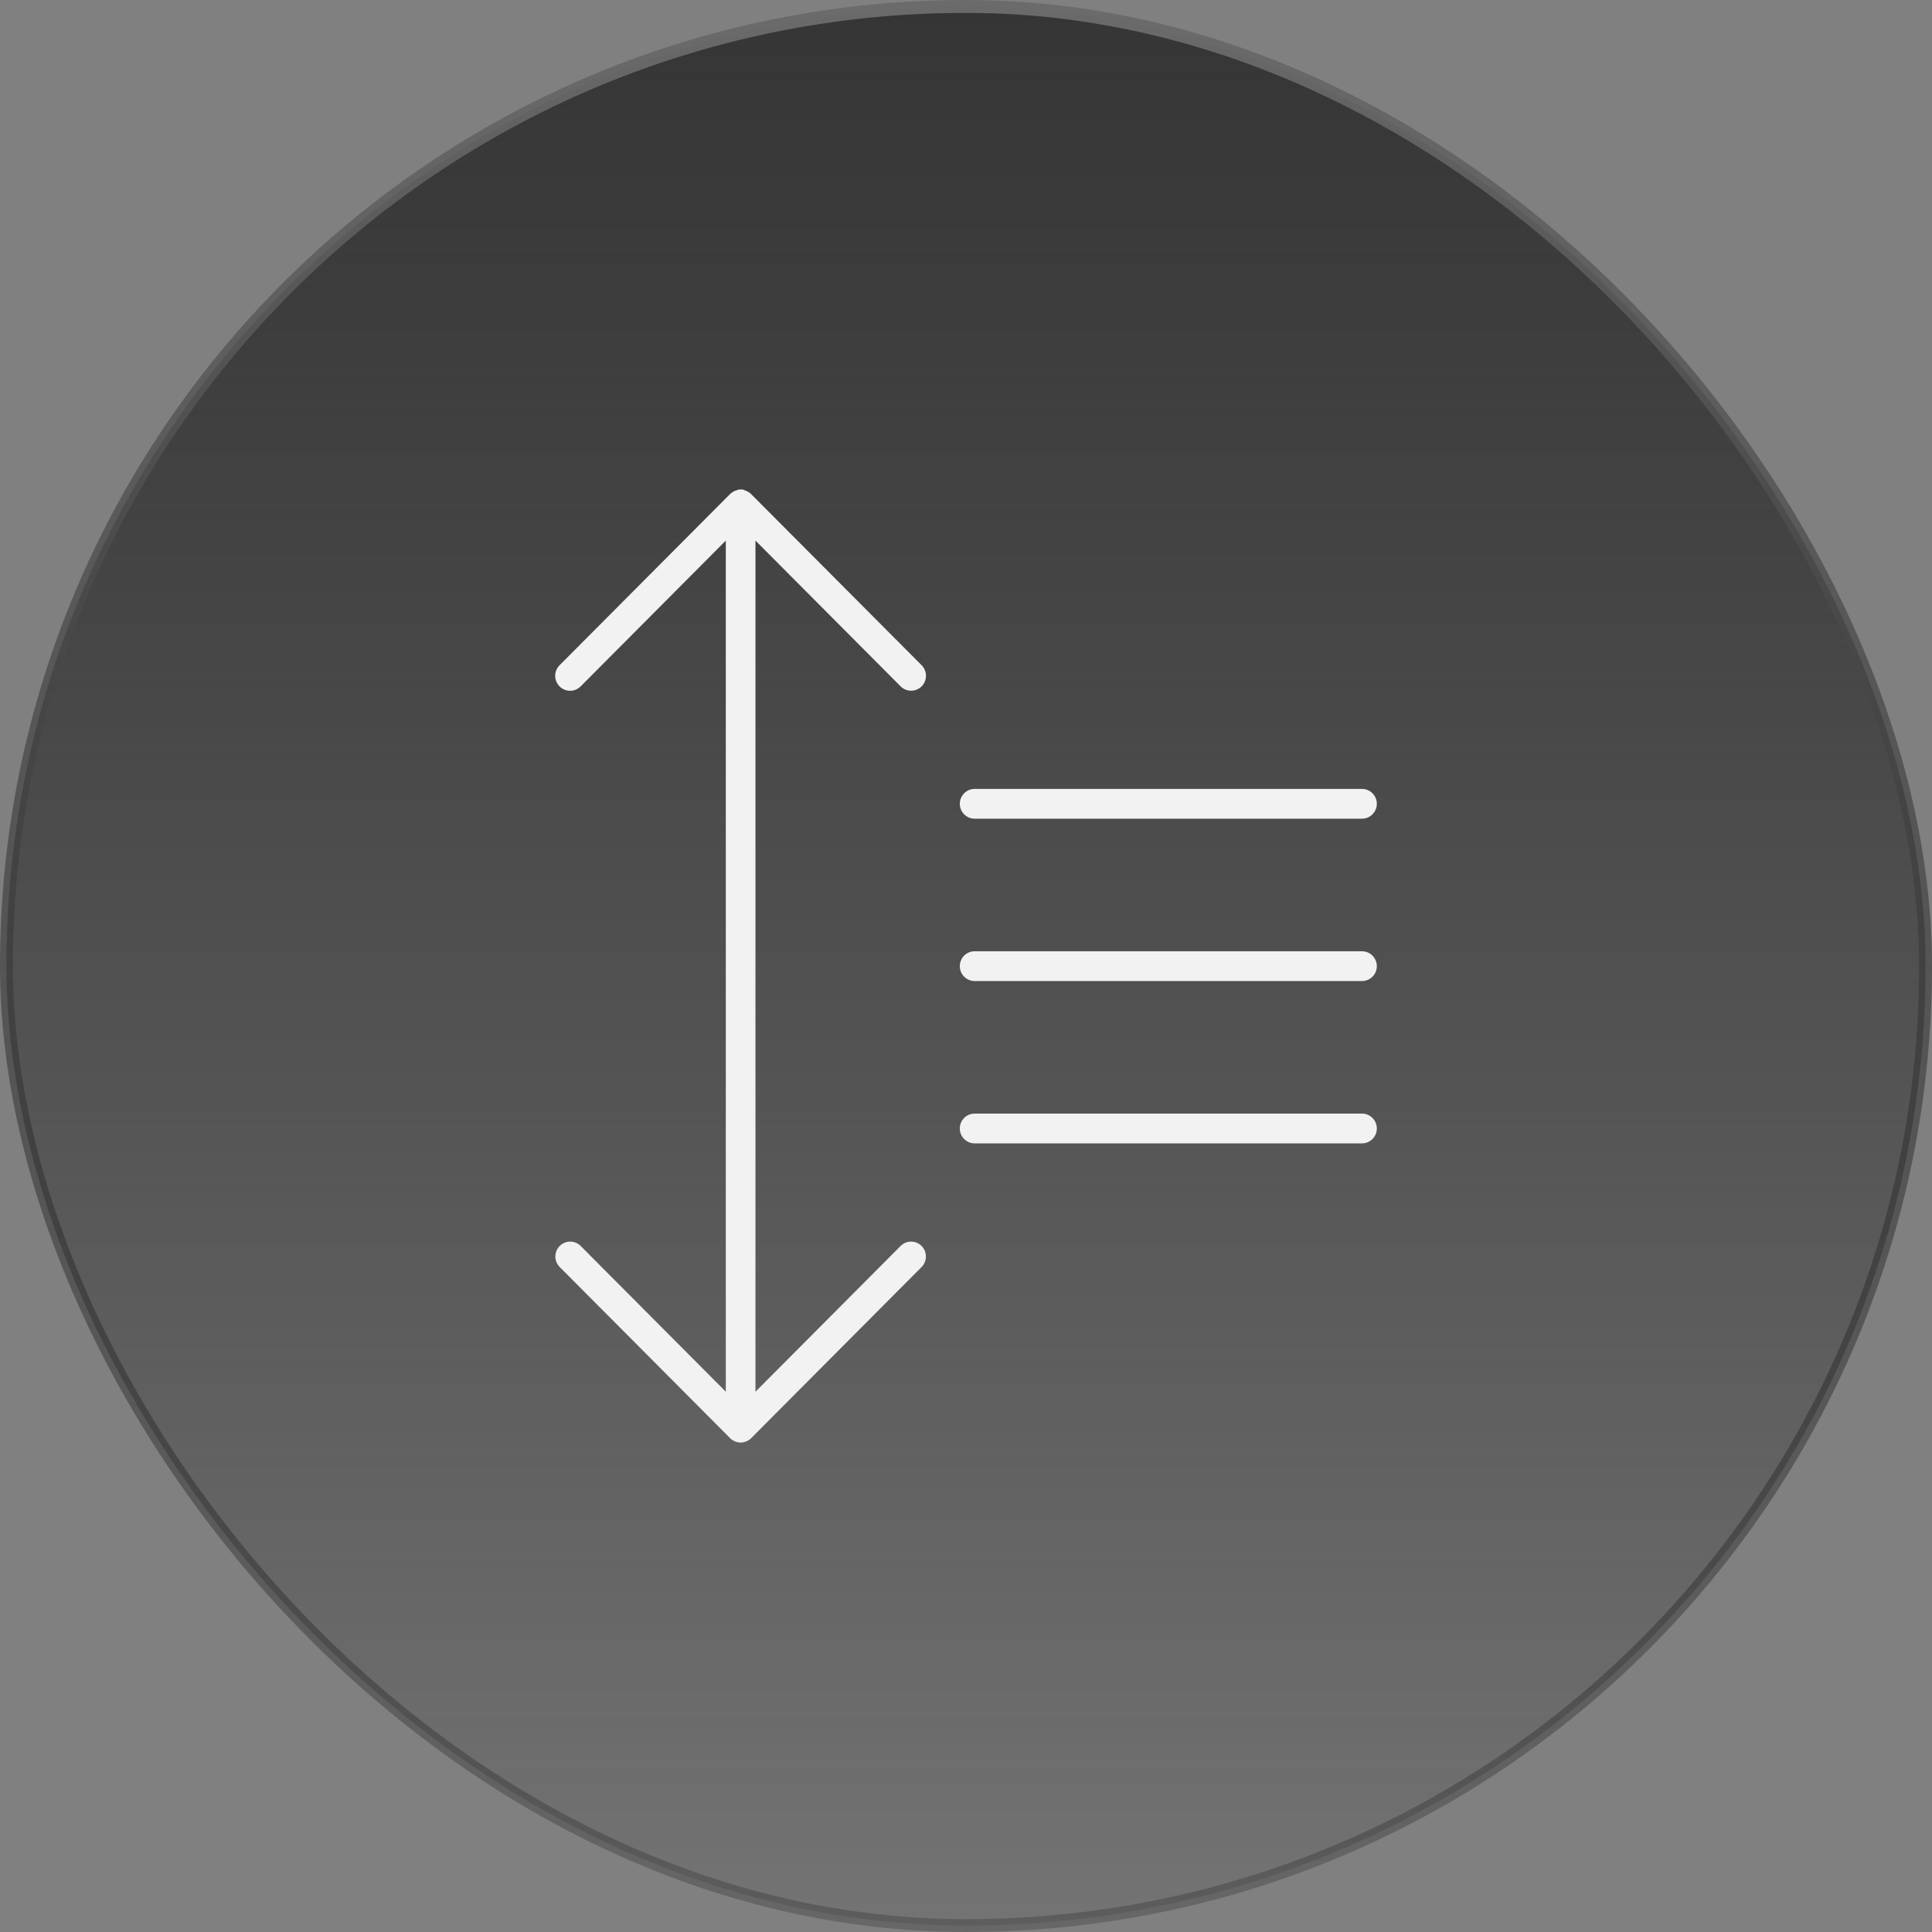 <svg width="150" height="150" viewBox="0 0 150 150" fill="none" xmlns="http://www.w3.org/2000/svg">
<rect x="0" y="0" width="150" height="150" fill="#808080" stroke="none"/>
<rect x="0.5" y="0.5" width="149" height="149" rx="74.5" fill="url(#paint0_linear_1_16462)"/>
<rect x="0.5" y="0.5" width="149" height="149" rx="74.5" stroke="url(#paint1_linear_1_16462)"/>
<path d="M69.922 53.287C70.138 53.505 70.431 53.627 70.737 53.628C71.043 53.628 71.337 53.507 71.554 53.29C71.77 53.073 71.893 52.779 71.893 52.471C71.894 52.164 71.773 51.869 71.557 51.651L58.32 38.365C58.266 38.311 58.206 38.262 58.142 38.22L58.05 38.168L57.941 38.11L57.825 38.076L57.745 38.024C57.597 37.994 57.444 37.994 57.296 38.024L57.169 38.076L57.054 38.11L56.945 38.168L56.853 38.22C56.789 38.262 56.729 38.311 56.675 38.365L43.438 51.657C43.223 51.876 43.103 52.172 43.105 52.48C43.108 52.788 43.231 53.083 43.45 53.299C43.668 53.515 43.963 53.635 44.269 53.633C44.576 53.631 44.869 53.506 45.084 53.287L56.352 41.971V108.053L45.084 96.737C44.977 96.629 44.85 96.544 44.711 96.486C44.571 96.428 44.421 96.398 44.27 96.398C44.119 96.398 43.969 96.428 43.829 96.486C43.689 96.544 43.562 96.629 43.456 96.737C43.349 96.844 43.264 96.971 43.206 97.112C43.148 97.252 43.118 97.402 43.118 97.554C43.118 97.706 43.148 97.856 43.206 97.997C43.264 98.137 43.349 98.265 43.456 98.372L56.692 111.665C56.746 111.719 56.806 111.767 56.87 111.809L56.956 111.855L57.066 111.913L57.181 111.948L57.279 111.977C57.427 112.006 57.58 112.006 57.728 111.977L57.825 111.948L57.941 111.913L58.05 111.855L58.136 111.809C58.2 111.767 58.26 111.719 58.315 111.665L71.551 98.372C71.767 98.155 71.888 97.861 71.888 97.554C71.888 97.248 71.767 96.953 71.551 96.737C71.335 96.52 71.042 96.398 70.737 96.398C70.431 96.398 70.138 96.52 69.922 96.737L58.654 108.053V41.971L69.922 53.287Z" fill="#F2F2F2"/>
<path d="M75.671 63.562H105.746C106.051 63.562 106.344 63.441 106.559 63.224C106.775 63.007 106.897 62.713 106.897 62.406C106.897 62.1 106.775 61.806 106.559 61.589C106.344 61.372 106.051 61.251 105.746 61.251H75.671C75.365 61.251 75.073 61.372 74.857 61.589C74.641 61.806 74.519 62.1 74.519 62.406C74.519 62.713 74.641 63.007 74.857 63.224C75.073 63.441 75.365 63.562 75.671 63.562Z" fill="#F2F2F2"/>
<path d="M105.751 86.459H75.671C75.365 86.459 75.073 86.581 74.857 86.797C74.641 87.014 74.519 87.308 74.519 87.615C74.519 87.921 74.641 88.215 74.857 88.432C75.073 88.649 75.365 88.771 75.671 88.771H105.746C106.051 88.771 106.344 88.649 106.559 88.432C106.775 88.215 106.897 87.921 106.897 87.615C106.897 87.308 106.775 87.014 106.559 86.797C106.344 86.581 106.051 86.459 105.746 86.459H105.751Z" fill="#F2F2F2"/>
<path d="M105.751 73.856H75.671C75.365 73.856 75.073 73.978 74.857 74.195C74.641 74.412 74.519 74.706 74.519 75.012C74.519 75.319 74.641 75.613 74.857 75.83C75.073 76.046 75.365 76.168 75.671 76.168H105.746C106.051 76.168 106.344 76.046 106.559 75.83C106.775 75.613 106.897 75.319 106.897 75.012C106.897 74.706 106.775 74.412 106.559 74.195C106.344 73.978 106.051 73.856 105.746 73.856H105.751Z" fill="#F2F2F2"/>
<defs>
<linearGradient id="paint0_linear_1_16462" x1="75" y1="0" x2="75" y2="150" gradientUnits="userSpaceOnUse">
<stop stop-color="#353535"/>
<stop offset="1" stop-color="#202020" stop-opacity="0.12"/>
</linearGradient>
<linearGradient id="paint1_linear_1_16462" x1="75" y1="0" x2="75" y2="150" gradientUnits="userSpaceOnUse">
<stop stop-color="#6B6B6B"/>
<stop offset="1" stop-color="#040404" stop-opacity="0.2"/>
</linearGradient>
</defs>
</svg>
